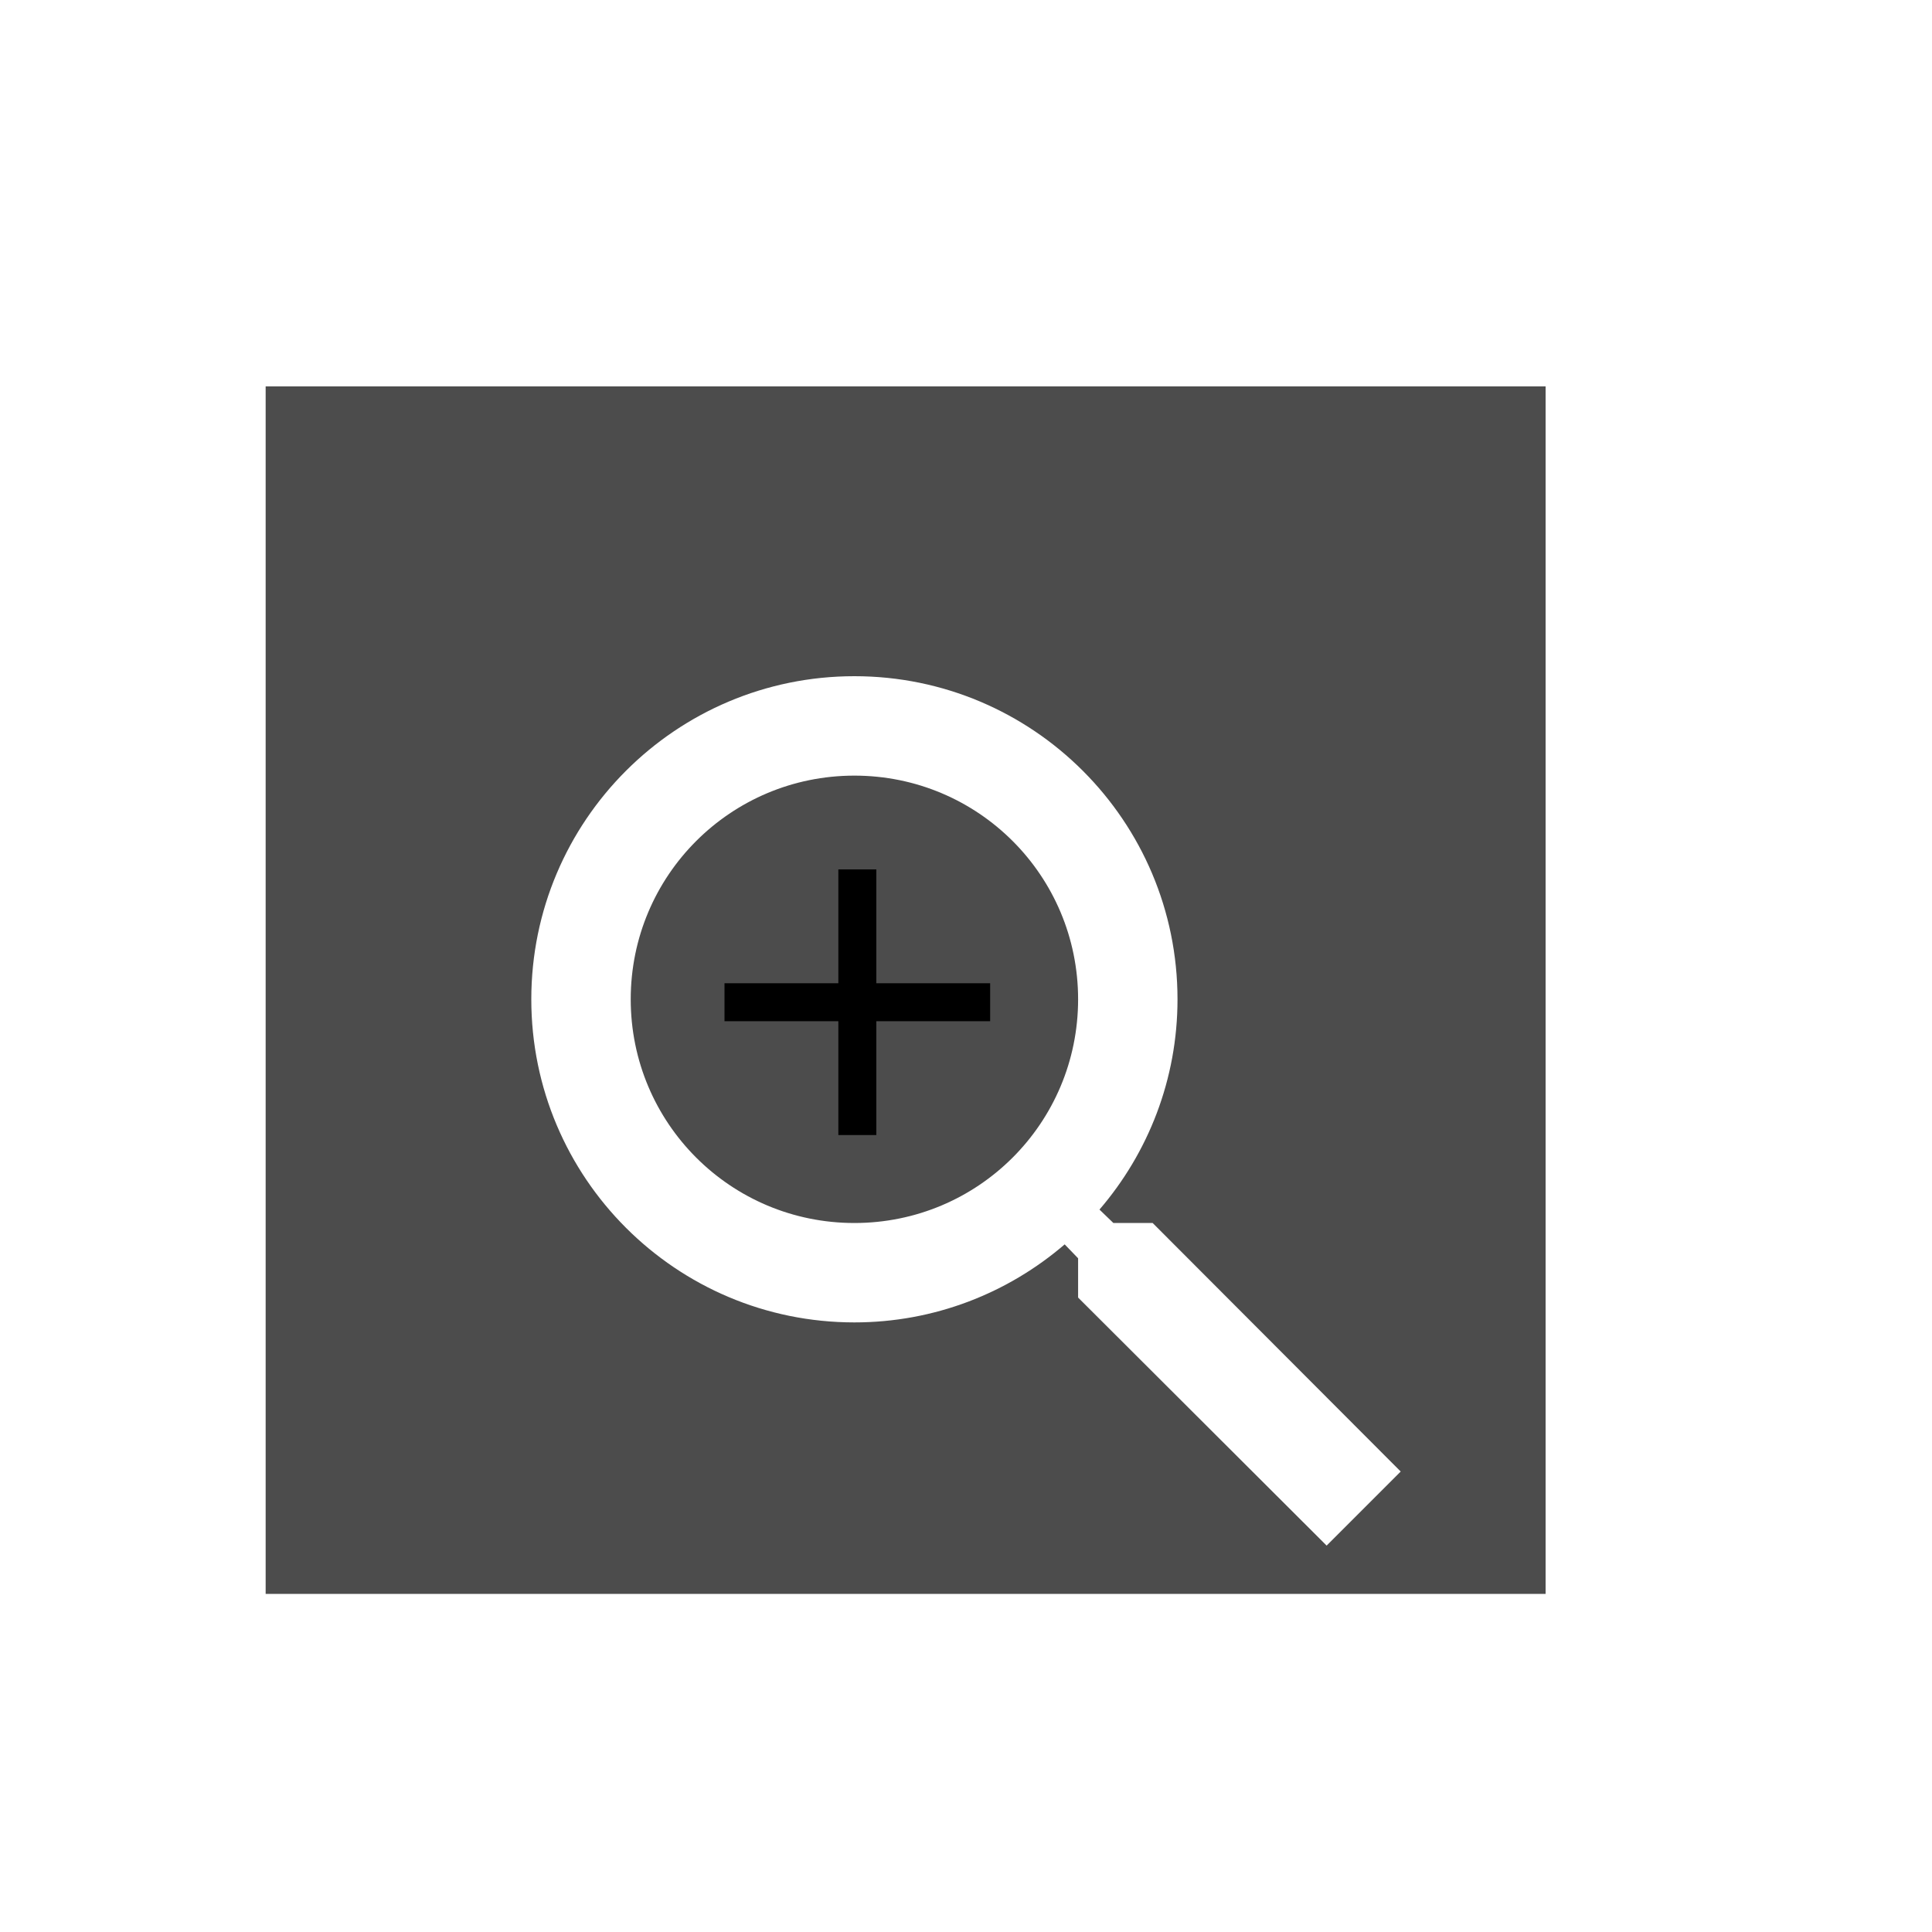 <?xml version="1.0" encoding="UTF-8"?>
<svg width="80px" height="80px" viewBox="0 0 80 80" version="1.1" xmlns="http://www.w3.org/2000/svg" xmlns:xlink="http://www.w3.org/1999/xlink">
    <title>Group 31</title>
    <defs>
        <filter x="-81.9%" y="-81.9%" width="263.9%" height="263.9%" filterUnits="objectBoundingBox" id="filter-1">
            <feOffset dx="0" dy="6" in="SourceAlpha" result="shadowOffsetOuter1"></feOffset>
            <feGaussianBlur stdDeviation="4.5" in="shadowOffsetOuter1" result="shadowBlurOuter1"></feGaussianBlur>
            <feColorMatrix values="0 0 0 0 0   0 0 0 0 0   0 0 0 0 0  0 0 0 0.5 0" type="matrix" in="shadowBlurOuter1" result="shadowMatrixOuter1"></feColorMatrix>
            <feMerge>
                <feMergeNode in="shadowMatrixOuter1"></feMergeNode>
                <feMergeNode in="SourceGraphic"></feMergeNode>
            </feMerge>
        </filter>
        <filter color-interpolation-filters="auto" id="filter-2">
            <feColorMatrix in="SourceGraphic" type="matrix" values="0 0 0 0 1 0 0 0 0 1 0 0 0 0 1 0 0 0 1 0"></feColorMatrix>
        </filter>
    </defs>
    <g id="Desktop" stroke="none" stroke-width="1" fill="none" fill-rule="evenodd">
        <g id="Timeline-Option-1" transform="translate(-678, -1400)">
            <g id="Group-31" transform="translate(689, 1416)">
                <rect id="Rectangle" fill-opacity="0.7" fill="#000000" x="0" y="0" width="53" height="50"></rect>
                <g id="Icon/Search" transform="translate(11, 6)" filter="url(#filter-1)">
                    <g id="Group-14">
                        <path d="M25.729,22.642 L24.103,22.642 L23.527,22.086 C25.544,19.739 26.758,16.693 26.758,13.379 C26.758,5.99 20.768,0 13.379,0 C5.99,0 0,5.99 0,13.379 C0,20.768 5.99,26.758 13.379,26.758 C16.693,26.758 19.739,25.544 22.086,23.527 L22.642,24.103 L22.642,25.729 L32.933,36 L36,32.933 L25.729,22.642 L25.729,22.642 Z M13.379,22.642 C8.254,22.642 4.117,18.504 4.117,13.379 C4.117,8.254 8.254,4.117 13.379,4.117 C18.504,4.117 22.642,8.254 22.642,13.379 C22.642,18.504 18.504,22.642 13.379,22.642 L13.379,22.642 Z" id="Search-Icon" fill="#FFFFFF" fill-rule="nonzero"></path>
                        <g filter="url(#filter-2)" id="ic_add">
                            <g transform="translate(8, 8)">
                                <polygon id="Shape" fill="#000000" points="11 6.286 6.286 6.286 6.286 11 4.714 11 4.714 6.286 0 6.286 0 4.714 4.714 4.714 4.714 0 6.286 0 6.286 4.714 11 4.714"></polygon>
                            </g>
                        </g>
                    </g>
                </g>
            </g>
        </g>
    </g>
</svg>